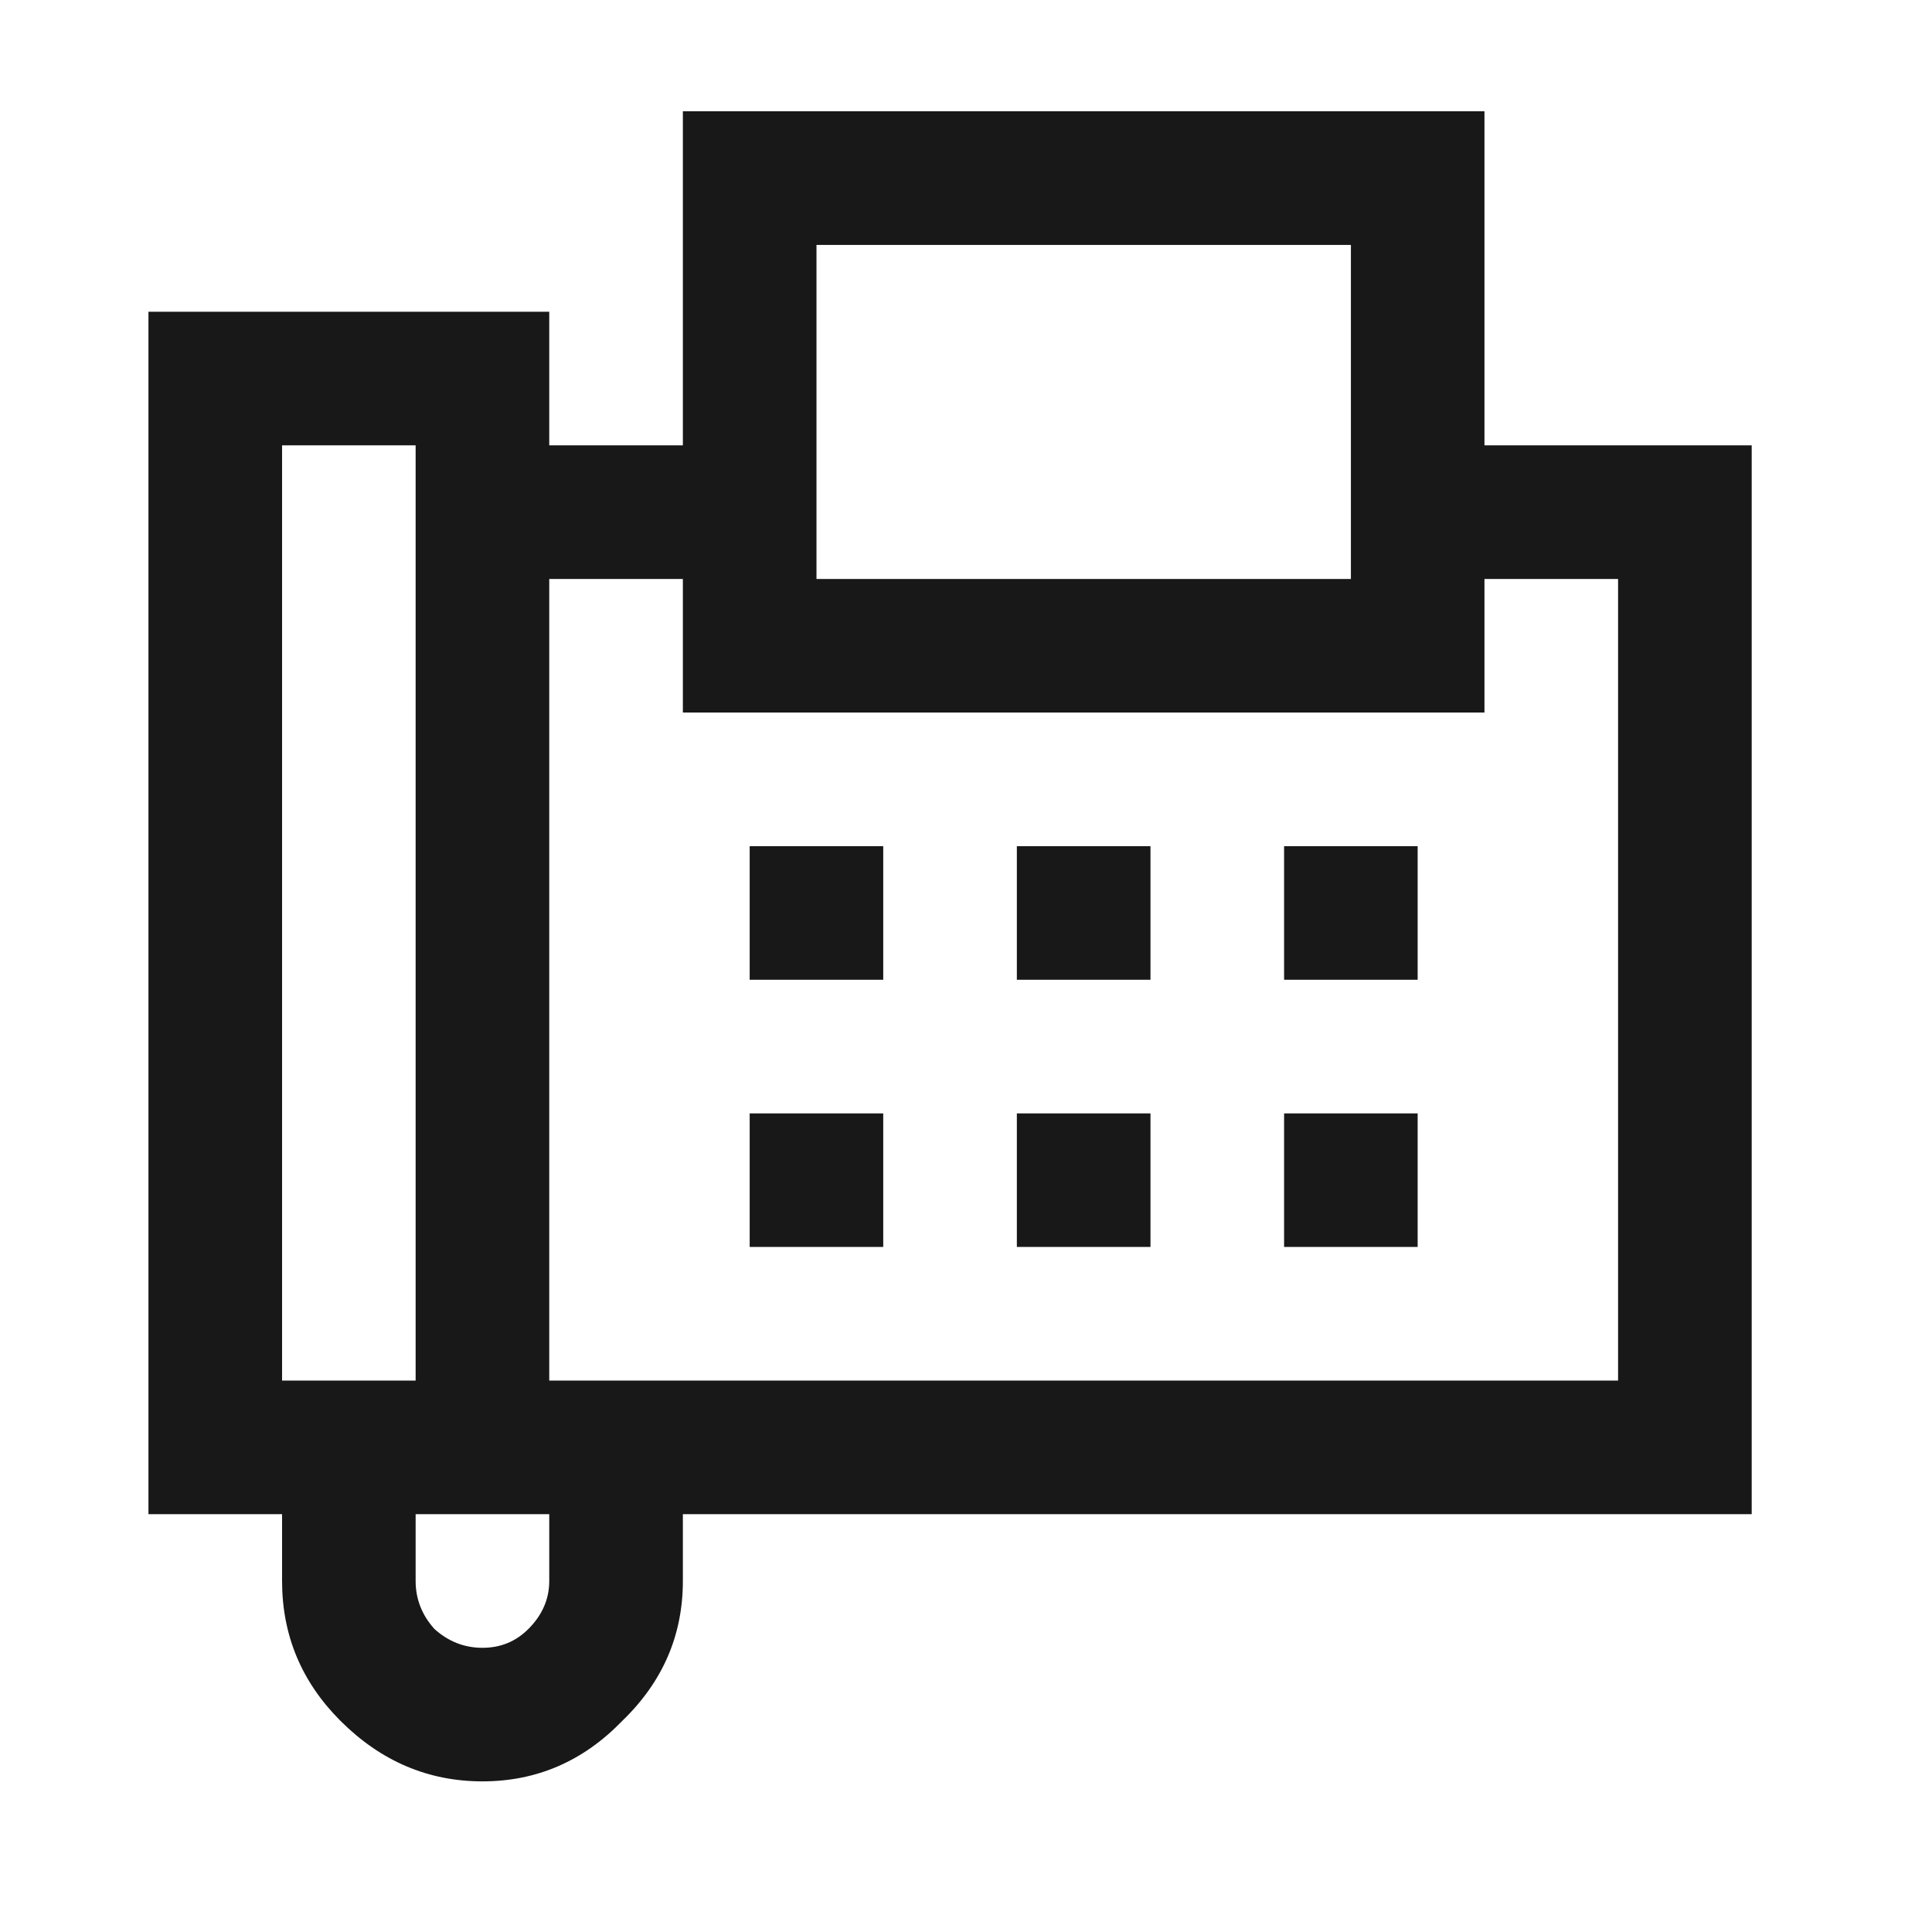 <svg width="31" height="31" viewBox="0 0 31 31" fill="none" xmlns="http://www.w3.org/2000/svg">
<path d="M10.957 1.786V7.146H8.813V5.002H2.382V24.296H4.526V25.368C4.526 26.239 4.838 26.987 5.463 27.612C6.111 28.259 6.87 28.583 7.741 28.583C8.612 28.583 9.36 28.259 9.985 27.612C10.633 26.987 10.957 26.239 10.957 25.368V24.296H28.107V7.146H23.819V1.786H10.957ZM13.101 3.93H21.676V9.29H13.101V3.93ZM4.526 7.146H6.669V22.152H4.526V7.146ZM8.813 9.29H10.957V11.433H23.819V9.29H25.963V22.152H8.813V9.29ZM12.029 13.577V15.721H14.172V13.577H12.029ZM16.316 13.577V15.721H18.46V13.577H16.316ZM20.604 13.577V15.721H22.747V13.577H20.604ZM12.029 17.865V20.008H14.172V17.865H12.029ZM16.316 17.865V20.008H18.46V17.865H16.316ZM20.604 17.865V20.008H22.747V17.865H20.604ZM6.669 24.296H8.813V25.368C8.813 25.658 8.701 25.915 8.478 26.138C8.277 26.339 8.032 26.44 7.741 26.44C7.451 26.44 7.194 26.339 6.971 26.138C6.77 25.915 6.669 25.658 6.669 25.368V24.296Z" fill="#181818"/>
</svg>
